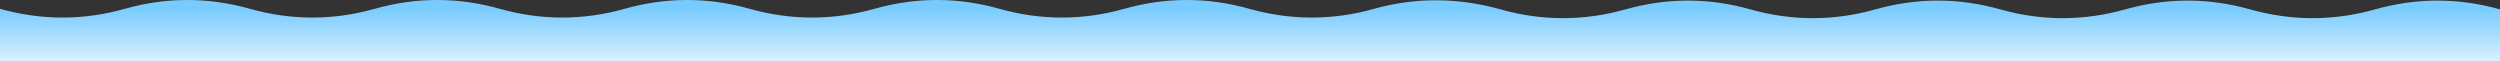 <svg width="6518" height="160" viewBox="0 0 6518 160" fill="none" xmlns="http://www.w3.org/2000/svg">
<rect x="0" y="0" width="6518" height="160" fill="#333333" stroke="none"/>
<path d="M325.719 22.897C217.146 53.425 108.573 53.425 0 22.897V160H6518V24.45C6409.43 -6.079 6300.85 -6.079 6192.28 24.45C6083.71 54.979 5975.13 54.979 5866.56 24.45C5757.99 -6.079 5649.42 -6.079 5540.84 24.45C5432.27 54.979 5323.7 54.979 5215.12 24.45C5106.55 -6.079 4997.98 -6.079 4889.41 24.45C4780.83 54.979 4672.26 54.979 4563.69 24.45C4455.11 -6.079 4346.54 -6.079 4237.97 24.45C4129.39 54.979 4020.82 54.979 3912.25 24.45C3803.68 -6.079 3691.48 -7.632 3582.91 22.897C3474.33 53.425 3365.76 53.425 3257.19 22.897C3148.62 -7.632 3040.04 -7.632 2931.47 22.897C2822.9 53.425 2714.32 53.425 2605.75 22.897C2497.18 -7.632 2388.6 -7.632 2280.03 22.897C2171.46 53.425 2062.89 53.425 1954.31 22.897C1845.74 -7.632 1737.17 -7.632 1628.59 22.897C1520.02 53.425 1411.45 53.425 1302.88 22.897C1194.3 -7.632 1085.73 -7.632 977.156 22.897C868.584 53.425 760.011 53.425 651.438 22.897C542.865 -7.632 434.292 -7.632 325.719 22.897Z" fill="url(#paint0_linear_296_1424)"/>
<defs>
<linearGradient id="paint0_linear_296_1424" x1="1171.9" y1="186.982" x2="1171.9" y2="21.775" gradientUnits="userSpaceOnUse">
<stop offset="0.13" stop-color="#DDF2FF"/>
<stop offset="1" stop-color="#78CBFE"/>
</linearGradient>
</defs>
</svg>
